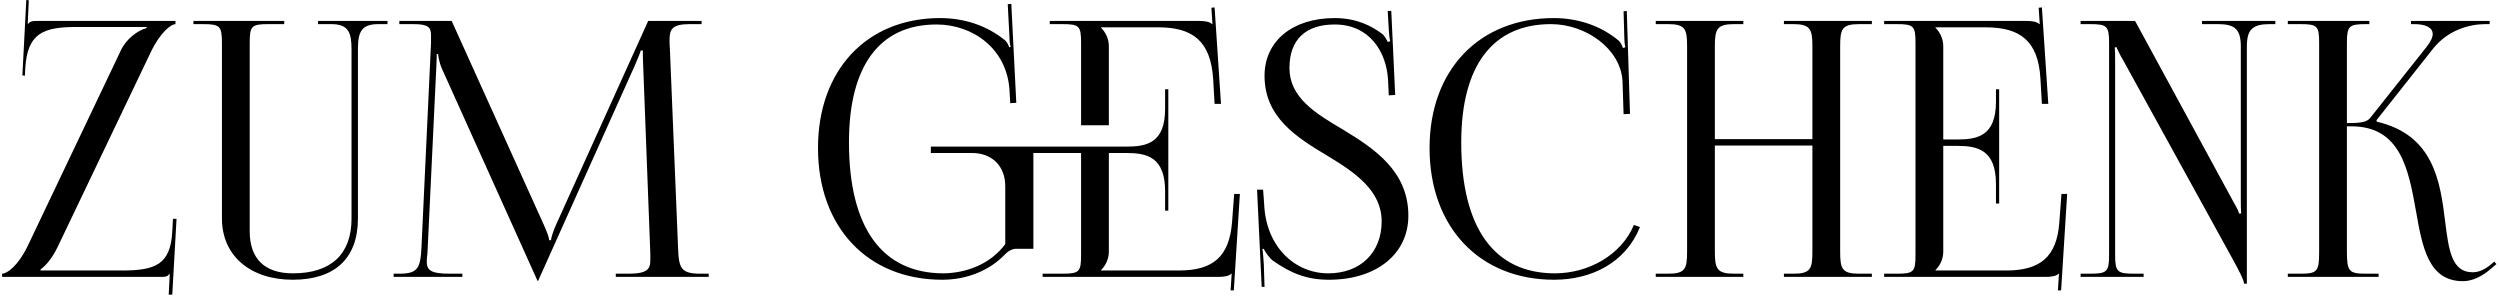 <?xml version="1.0" encoding="UTF-8"?> <svg xmlns="http://www.w3.org/2000/svg" width="316" height="38" viewBox="0 0 316 38" fill="none"><path d="M0.264 35V34.595C0.894 34.595 2.289 33.605 3.504 31.085L15.294 6.335C15.969 4.895 17.454 3.815 18.534 3.545V3.41H9.714C5.394 3.41 3.459 4.22 3.189 8.675L3.144 9.575L2.829 9.53L3.324 -0.01L3.639 0.035L3.504 3.05C3.819 2.735 3.954 2.645 4.674 2.645H22.179V3.05C21.684 3.05 20.334 3.95 19.074 6.56L7.284 31.22C6.564 32.705 5.754 33.605 5.124 34.055V34.19H15.429C19.659 34.19 21.549 33.425 21.774 29.285L21.864 27.665H22.314L21.774 37.25H21.324L21.459 34.64H21.414C21.099 34.955 21.054 35 20.334 35H0.264ZM24.453 2.645H35.928V3.05H33.948C31.788 3.05 31.563 3.275 31.563 5.435V29.24C31.563 32.705 33.453 34.55 37.008 34.55C41.823 34.55 44.433 32.165 44.433 27.62V6.245C44.433 4.085 44.028 3.05 41.868 3.05H40.203V2.645H48.978V3.05H47.808C45.648 3.05 45.243 4.085 45.243 6.245V27.62C45.243 32.66 42.318 35.36 37.008 35.36C31.608 35.36 28.053 32.3 28.053 27.62V5.435C28.053 3.275 27.783 3.05 25.623 3.05H24.453V2.645ZM49.756 35V34.595H50.476C52.771 34.595 53.131 33.92 53.266 31.4L54.481 5.435C54.481 5.12 54.481 4.805 54.481 4.49C54.481 3.5 54.211 3.05 52.276 3.05H50.476V2.645H57.091L68.746 28.43C69.151 29.33 69.421 30.095 69.421 30.365H69.646C69.646 30.095 69.961 29.105 70.276 28.43L81.931 2.645H88.681V3.05H87.151C84.946 3.05 84.631 3.725 84.631 5.03C84.631 5.39 84.631 5.795 84.676 6.245L85.711 31.4C85.801 33.965 86.116 34.595 88.591 34.595H89.581V35H77.836V34.595H79.456C81.886 34.595 82.201 33.965 82.201 32.885C82.201 32.66 82.201 32.39 82.201 32.075L81.301 8.36C81.256 7.55 81.256 6.875 81.256 6.38H80.986C80.986 6.515 80.671 7.28 80.266 8.225L68.161 35.18L68.026 35.495H67.936L67.801 35.18L55.876 8.72C55.471 7.82 55.381 6.965 55.381 6.83H55.201C55.201 7.235 55.201 7.55 55.156 8.36L54.031 31.985C53.986 32.39 53.941 32.75 53.941 33.02C53.941 34.1 54.346 34.595 56.821 34.595H58.441V35H49.756ZM131.789 35V34.595H134.264C136.424 34.595 136.649 34.37 136.649 32.21V19.34H130.619V31.445H128.414C128.009 31.445 127.514 31.67 127.109 32.075C125.084 34.235 122.159 35.36 119.099 35.36C109.649 35.36 103.394 28.7 103.394 18.71C103.394 8.855 109.559 2.285 118.829 2.285C121.889 2.285 124.769 3.23 127.064 5.12C127.289 5.345 127.469 5.66 127.559 5.975L127.739 5.93C127.649 5.57 127.604 5.3 127.604 4.895L127.379 0.53L127.829 0.485L128.459 12.995L127.694 13.04L127.604 11.42C127.289 6.155 122.969 3.095 118.379 3.095C111.179 3.095 107.309 8.315 107.309 17.99C107.309 28.79 111.494 34.55 119.279 34.55C122.249 34.505 125.219 33.335 127.064 30.86V23.525C127.064 21.005 125.399 19.34 122.879 19.34H117.659V18.53H142.409C144.929 18.53 147.269 18.08 147.269 13.76V11.285H147.674V26.63H147.269V24.155C147.269 19.835 144.929 19.34 142.409 19.34H140.159V31.805C140.159 32.795 139.709 33.605 139.169 34.145V34.19H149.024C153.344 34.19 155.369 32.435 155.729 28.115L155.999 24.515H156.719L155.954 36.71H155.549L155.684 34.595H155.639C155.324 34.91 154.694 35 153.974 35H131.789ZM132.689 2.645H151.544C152.264 2.645 152.894 2.735 153.209 3.05H153.254L153.119 0.98L153.524 0.935L154.334 13.13H153.524L153.344 9.98C153.029 5.165 150.734 3.455 146.414 3.455H139.169V3.5C139.709 4.04 140.159 4.85 140.159 5.84V15.83H136.649V5.435C136.649 3.275 136.424 3.05 134.264 3.05H132.689V2.645ZM158.892 23.975H159.657L159.792 25.82C160.017 31.13 163.617 34.55 167.892 34.55C171.942 34.55 174.642 31.94 174.642 27.98C174.642 24.11 171.312 21.815 167.802 19.7C163.887 17.36 159.837 14.84 159.837 9.575C159.837 5.21 163.347 2.285 168.702 2.285C171.402 2.285 173.292 3.23 174.687 4.265C175.002 4.49 175.362 5.165 175.407 5.3L175.722 5.21C175.632 4.895 175.587 4.4 175.542 3.77L175.407 1.385H175.857L176.352 12.005L175.542 12.05L175.452 10.16C175.272 6.605 173.157 3.095 168.702 3.095C165.012 3.095 162.987 5.03 162.987 8.585C162.987 12.32 166.227 14.3 169.737 16.37C173.742 18.8 178.017 21.635 178.017 27.26C178.017 32.12 173.967 35.36 167.982 35.36C165.192 35.36 163.167 34.55 160.872 32.93C160.557 32.705 159.882 31.85 159.747 31.445L159.567 31.49C159.657 31.94 159.702 32.885 159.747 33.425L159.837 36.26H159.477L158.892 23.975ZM180.696 18.71C180.696 8.855 186.951 2.285 196.401 2.285C199.416 2.285 202.341 3.23 204.636 5.165C204.861 5.39 205.041 5.75 205.131 6.065L205.446 5.975C205.356 5.615 205.311 5.165 205.311 4.67L205.221 1.43L205.626 1.385L206.031 14.39L205.221 14.435L205.086 10.25C204.861 6.2 200.496 3.05 196.041 3.05C188.661 3.05 184.701 8.315 184.701 17.99C184.701 28.79 188.841 34.55 196.536 34.55C200.811 34.55 204.951 32.21 206.526 28.43L207.291 28.7C205.491 33.2 201.171 35.36 196.446 35.36C186.996 35.36 180.696 28.7 180.696 18.71ZM209.287 35V34.595H210.862C213.022 34.595 213.247 33.965 213.247 31.805V5.84C213.247 3.68 213.022 3.05 210.862 3.05H209.287V2.645H220.357V3.05H219.187C217.027 3.05 216.757 3.68 216.757 5.84V17.585H229.087V5.84C229.087 3.68 228.817 3.05 226.657 3.05H225.487V2.645H236.602V3.05H234.982C232.822 3.05 232.597 3.68 232.597 5.84V31.805C232.597 33.965 232.822 34.595 234.982 34.595H236.602V35H225.487V34.595H226.702C228.862 34.595 229.087 33.965 229.087 31.805V18.395H216.757V31.805C216.757 33.965 217.027 34.595 219.187 34.595H220.357V35H209.287ZM252.694 25.73H252.289V23.255C252.289 18.935 249.949 18.44 247.429 18.44H245.629V31.805C245.629 32.795 245.179 33.605 244.639 34.145V34.19H253.594C257.914 34.19 259.984 32.435 260.299 28.115L260.569 24.515H261.289L260.524 36.71H260.119L260.254 34.595H260.209C259.894 34.91 259.264 35 258.544 35H238.159V34.595H239.734C241.894 34.595 242.119 34.37 242.119 32.21V5.435C242.119 3.275 241.894 3.05 239.734 3.05H238.159V2.645H256.114C256.834 2.645 257.464 2.735 257.779 3.05H257.824L257.689 0.98L258.094 0.935L258.904 13.13H258.094L257.914 9.98C257.644 5.12 255.304 3.455 250.984 3.455H244.639V3.5C245.179 4.04 245.629 4.85 245.629 5.84V17.63H247.429C249.949 17.63 252.289 17.18 252.289 12.86V11.285H252.694V25.73ZM262.988 35V34.595H264.158C266.318 34.595 266.588 34.37 266.588 32.21V5.435C266.588 3.275 266.318 3.05 264.158 3.05H262.988V2.645H269.873L282.203 25.325C282.698 26.18 283.013 26.81 283.013 26.99H283.283C283.238 26.495 283.238 25.865 283.238 25.1V5.885C283.238 3.725 282.518 3.05 280.358 3.05H278.333V2.645H287.603V3.05H286.883C284.723 3.05 284.003 3.725 284.003 5.885V35.855H283.643C283.643 35.405 282.968 34.145 282.383 33.065L268.433 7.73C267.938 6.92 267.533 6.02 267.533 5.975H267.308C267.353 6.47 267.353 7.145 267.353 7.91V32.21C267.353 34.37 267.623 34.595 269.783 34.595H270.953V35H262.988ZM289.179 35V34.595H290.754C292.914 34.595 293.139 34.325 293.139 31.805V5.435C293.139 3.275 292.914 3.05 290.754 3.05H289.179V2.645H299.484V3.05H299.079C296.919 3.05 296.649 3.275 296.649 5.435V15.56C298.269 15.56 299.124 15.47 299.574 14.93L306.684 5.975C307.224 5.3 307.494 4.715 307.494 4.31C307.494 3.455 306.549 3.05 305.154 3.05H304.749V2.645H314.694V3.05H314.154C312.174 3.05 309.429 3.77 307.539 6.155L300.384 15.2L300.429 15.38C307.584 17.045 308.439 22.85 309.069 28.025C309.519 31.58 309.879 34.415 312.534 34.415C313.164 34.415 313.884 34.19 314.694 33.56L315.279 33.065L315.549 33.38L314.964 33.875C313.704 35 312.444 35.54 311.319 35.54C306.954 35.54 306.189 31.265 305.379 26.675C304.434 21.41 303.444 15.965 297.189 15.965H296.649V31.805C296.649 34.325 296.919 34.595 299.079 34.595H300.654V35H289.179Z" fill="black"></path></svg> 